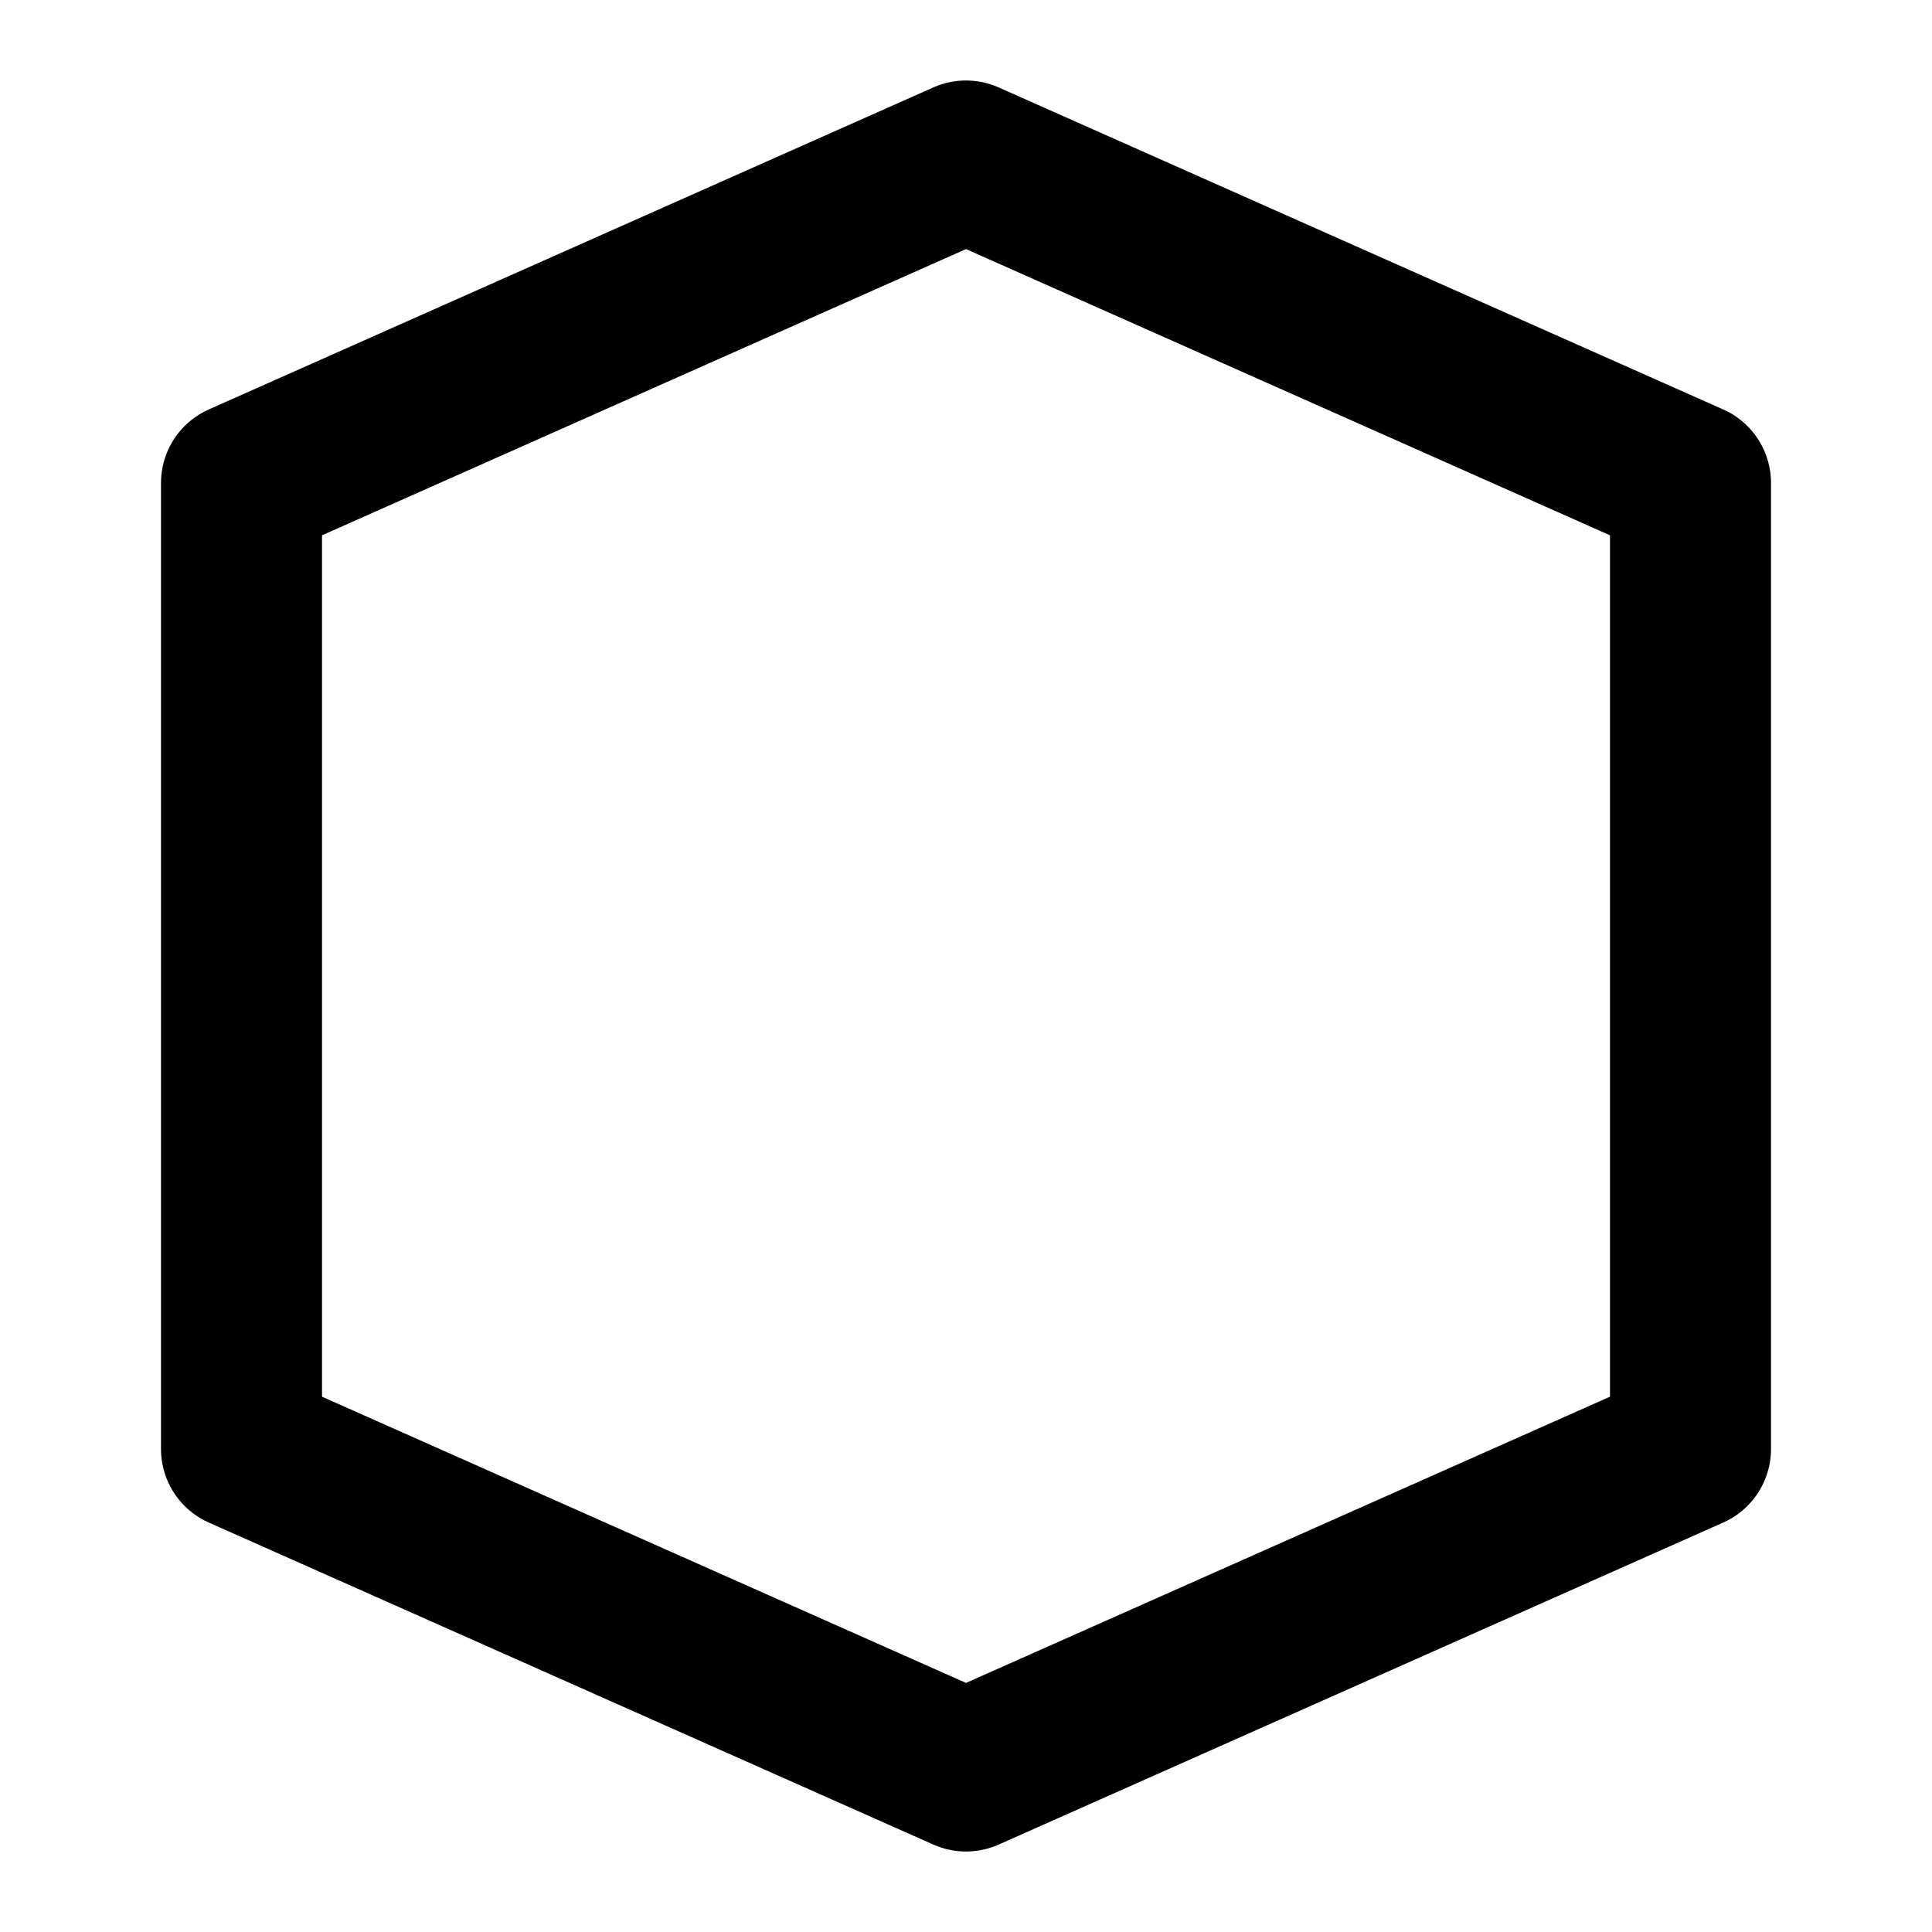 <svg xmlns="http://www.w3.org/2000/svg" width="60" height="60" viewBox="0 0 24 24" fill="none" stroke="currentColor" stroke-width="2" stroke-linecap="round" stroke-linejoin="round" class="feather feather-box">
    <path d="M12 2l9 4v12l-9 4-9-4V6l9-4z"></path>
</svg>

